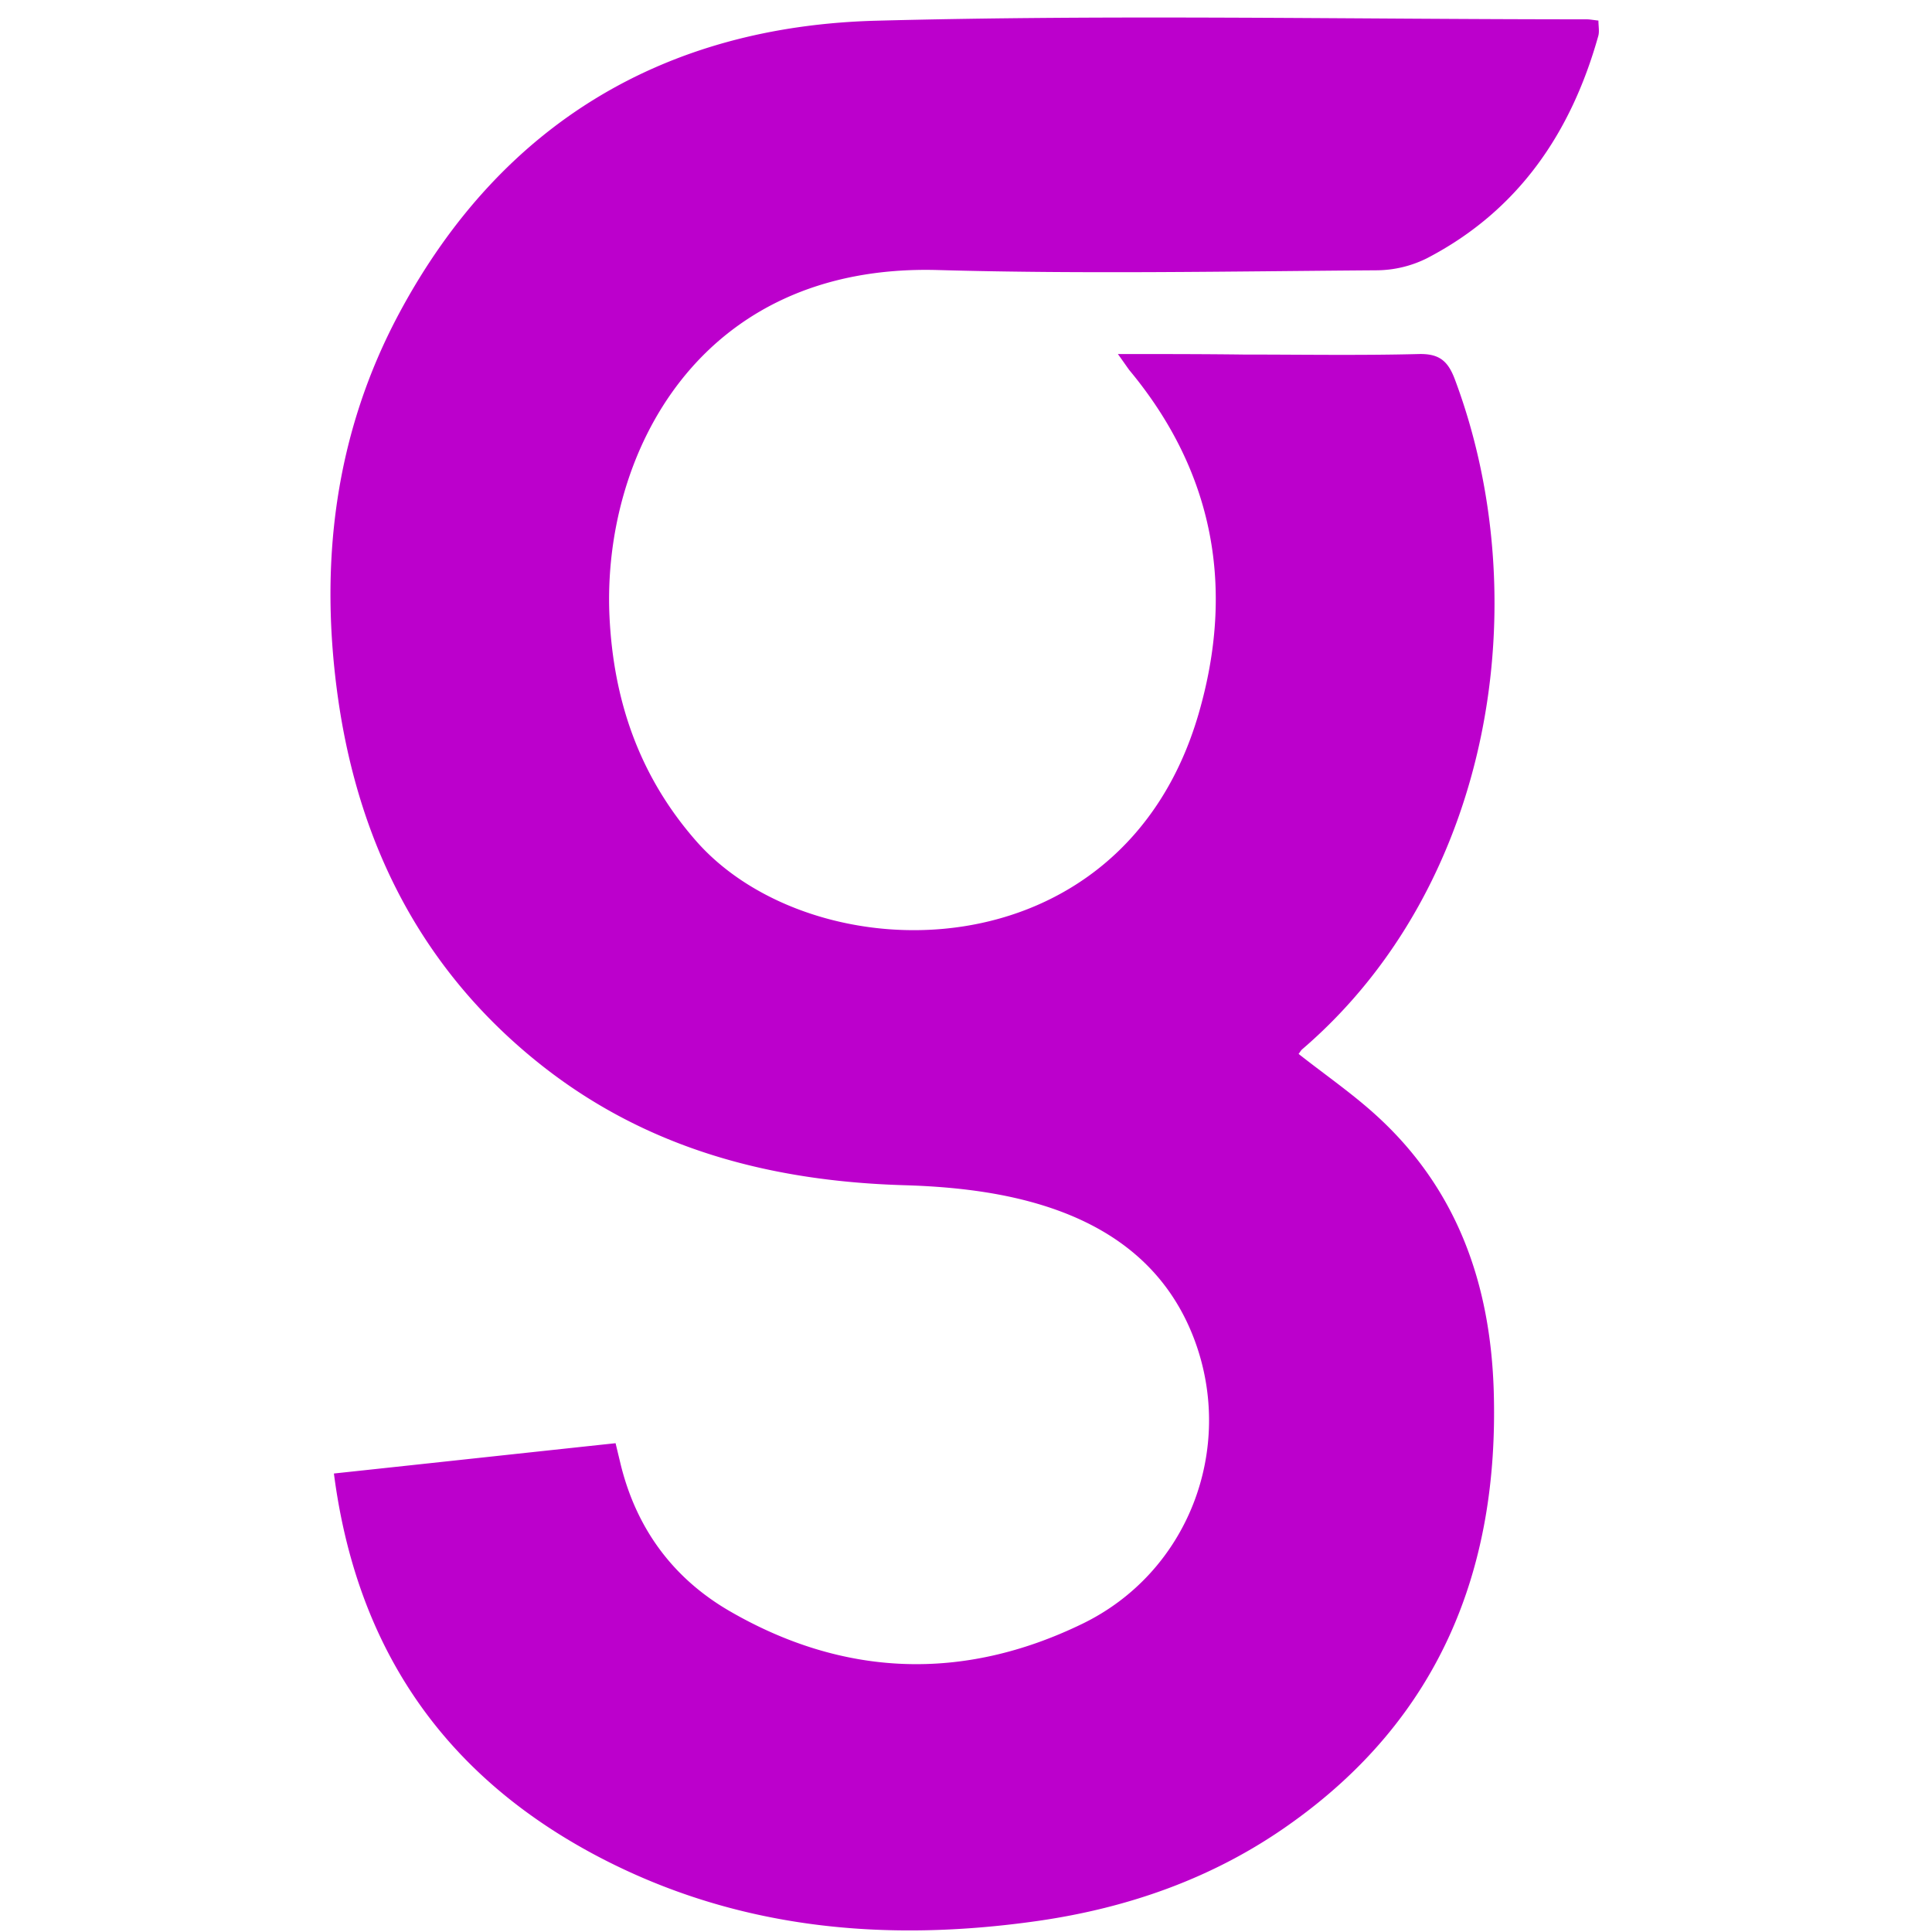 <?xml version="1.0" encoding="UTF-8"?>
<svg xmlns="http://www.w3.org/2000/svg" width="76" height="76" fill="none">
    <path fill="#BC00CC"
        d="M43.975 13.927c.25.348.348.495.45.633 3.344 4.02 4.158 8.598 2.722 13.53-3.03 10.392-15.163 10.23-19.761 4.995-2.24-2.554-3.26-5.535-3.412-8.873-.274-6.28 3.47-13.858 12.932-13.589 5.75.162 11.5.05 17.25.01a4.5 4.5 0 0 0 1.981-.476c3.589-1.867 5.667-4.931 6.736-8.745.049-.176.005-.382.005-.603-.196-.02-.334-.049-.47-.049-9.31 0-18.614-.191-27.919.054-8.314.216-14.745 4.02-18.75 11.442-2.584 4.789-3.202 9.96-2.427 15.314.843 5.77 3.353 10.662 7.976 14.324 4.186 3.31 9.059 4.579 14.314 4.73 1.657.05 3.353.221 4.941.653 2.942.799 5.324 2.431 6.447 5.436 1.598 4.29-.245 9.153-4.432 11.172-4.667 2.26-9.373 2.103-13.893-.53-2.2-1.288-3.617-3.22-4.24-5.71l-.21-.873c-3.712.397-7.359.794-11.08 1.192.893 6.892 4.339 11.863 10.339 15.04 5.476 2.892 11.334 3.421 17.368 2.558 3.564-.514 6.908-1.69 9.859-3.78 5.892-4.156 8.27-10.005 8.059-17.059-.128-4.21-1.431-7.937-4.608-10.834-.961-.877-2.044-1.622-3.069-2.431.054-.064.088-.133.137-.177 7.555-6.48 9.241-17.745 6.01-26.359-.27-.72-.612-1.014-1.416-.995-2.304.059-4.603.02-6.898.02-1.563-.02-3.152-.02-4.941-.02" />
</svg>
